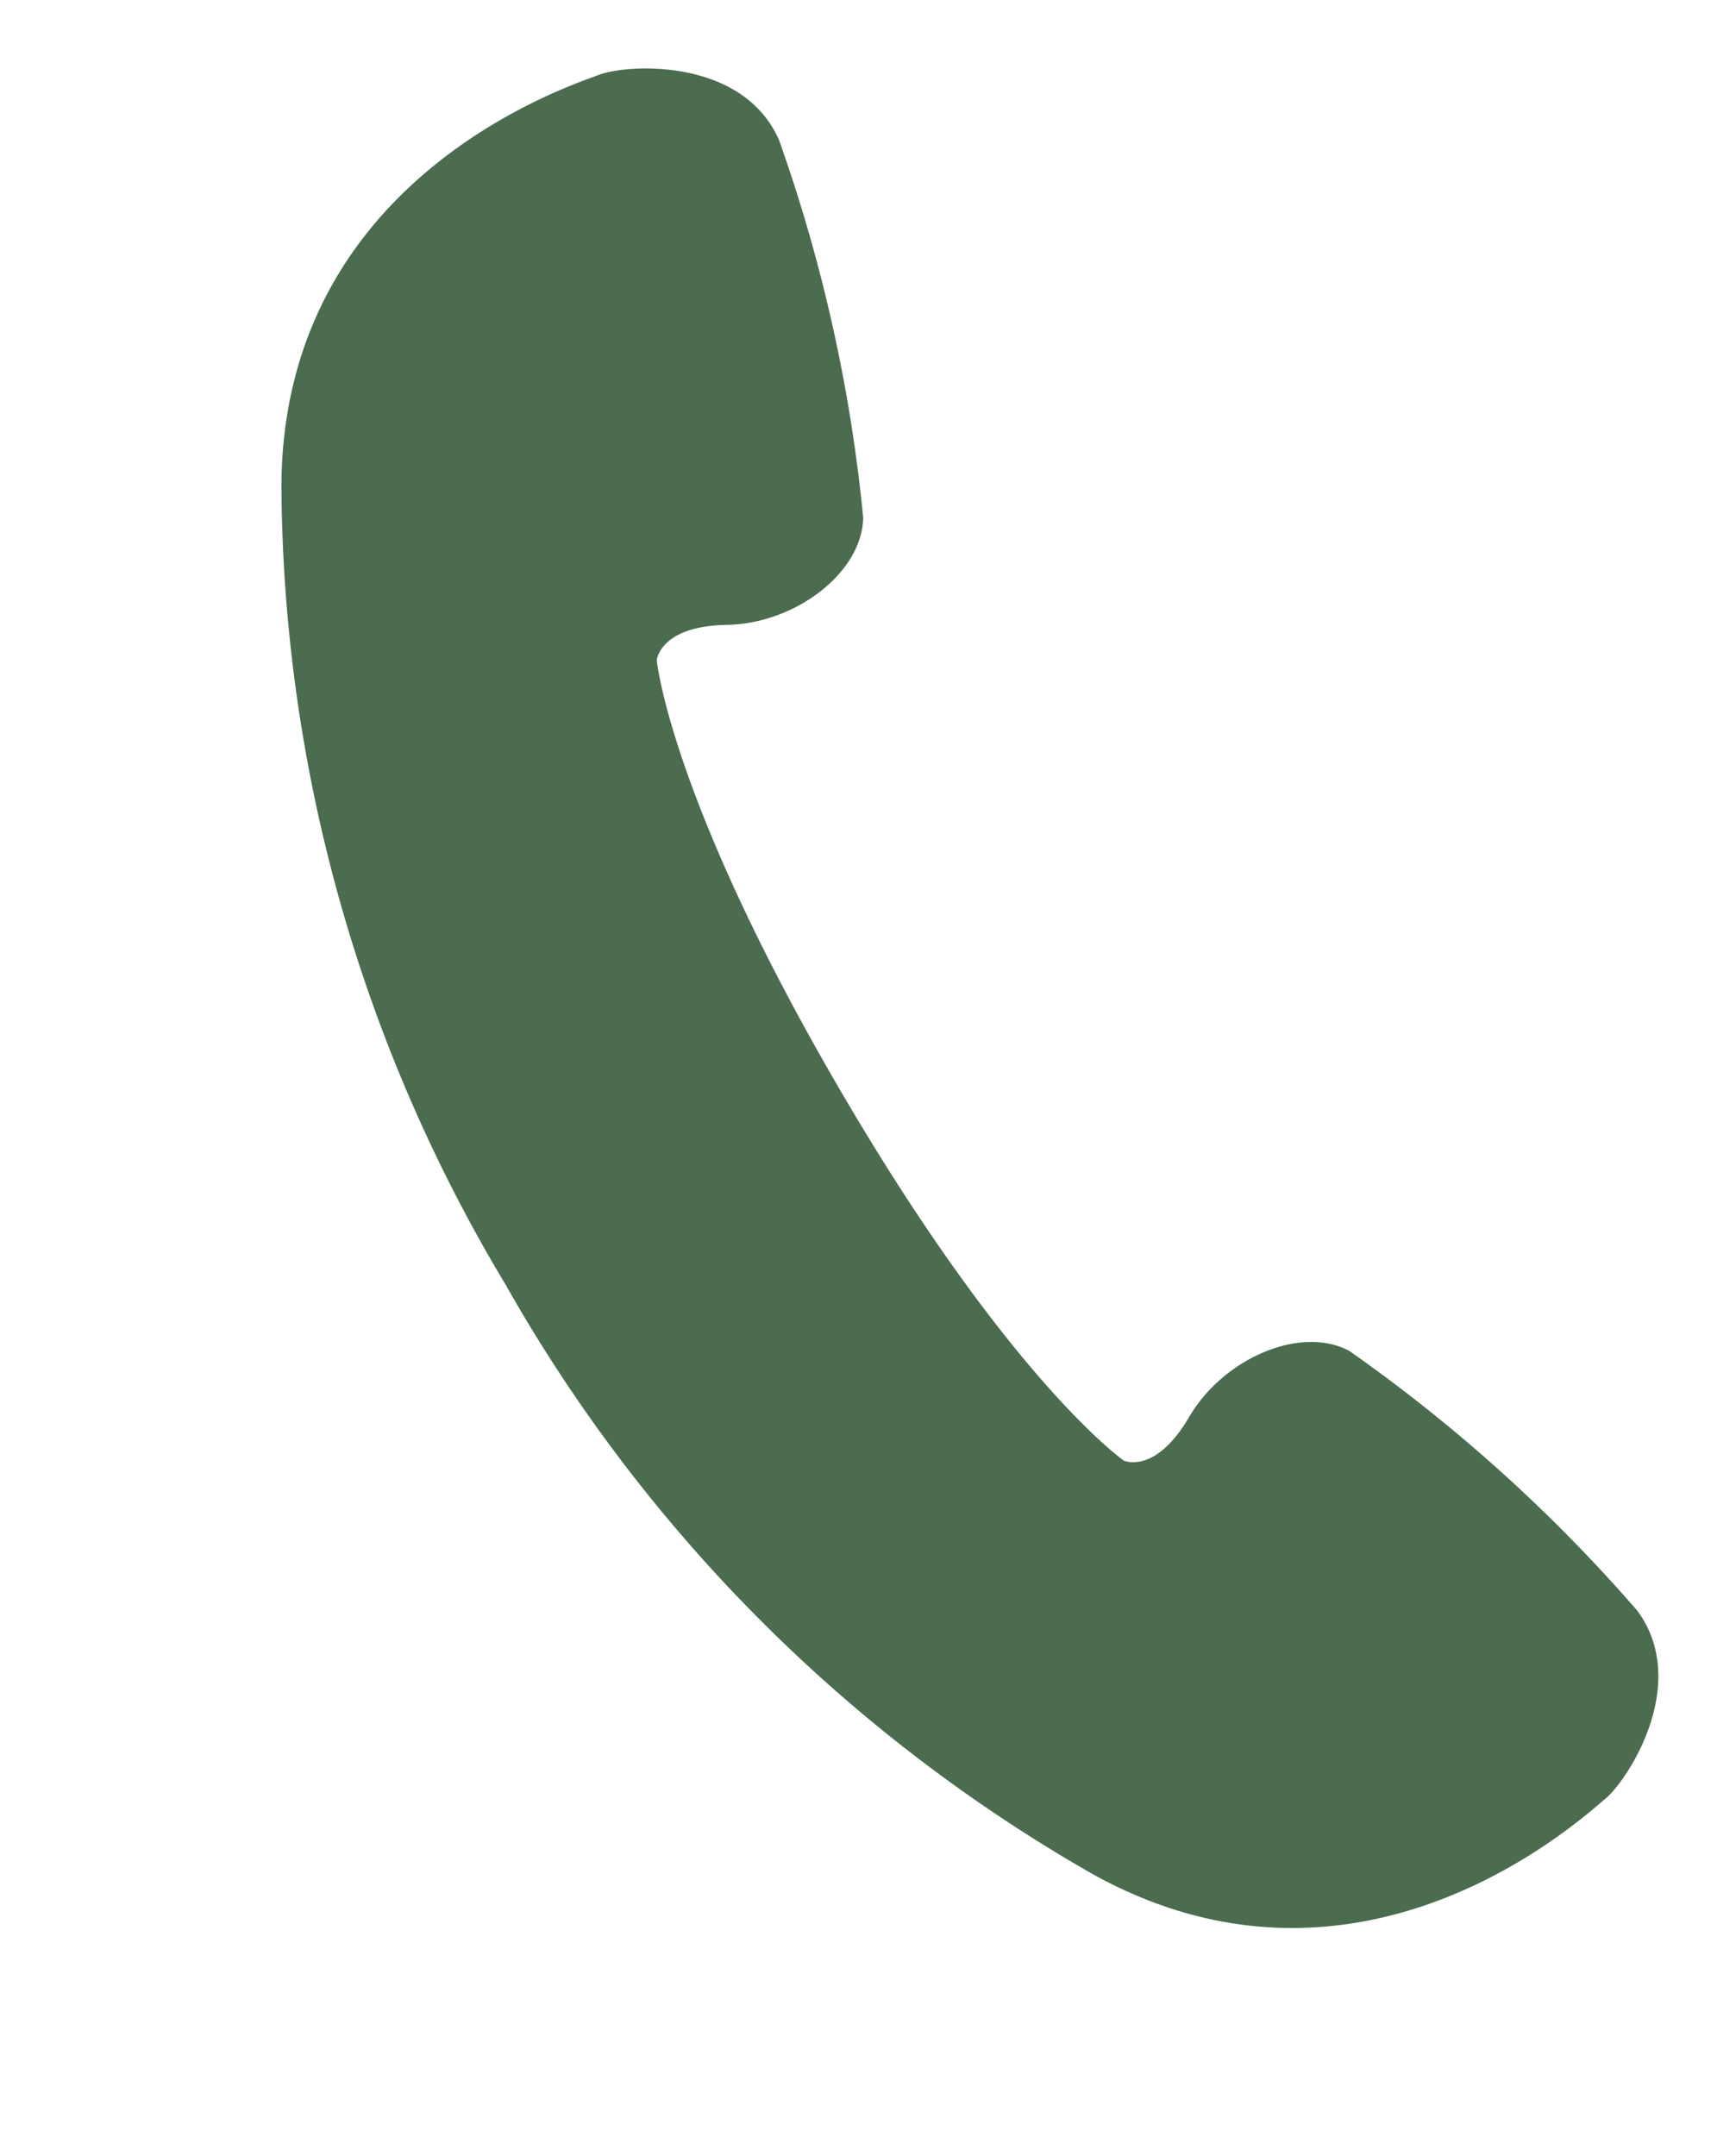 <svg xmlns="http://www.w3.org/2000/svg" width="48.339" height="60.702" viewBox="0 0 48.339 60.702"><path d="M19.638,41.958c-.833-1.327-3.183-1.582-4.835-.642s-2.208.142-2.208.142-1.655-3.546-1.7-13.033,1.578-13.049,1.578-13.049.548-.8,2.21.122,4.007.648,4.828-.687A44.668,44.668,0,0,0,22.78,4.4C23.044,1.868,20.137.418,19.309.288S10.187-1.664,5.8,5.8A44.086,44.086,0,0,0,0,28.476,44.074,44.074,0,0,0,6.012,51.094c4.453,7.426,12.73,5.528,13.557,5.39s3.72-1.615,3.434-4.139a44.778,44.778,0,0,0-3.365-10.386" transform="translate(0 11.511) rotate(-30)" fill="#4b6c4e"/></svg>